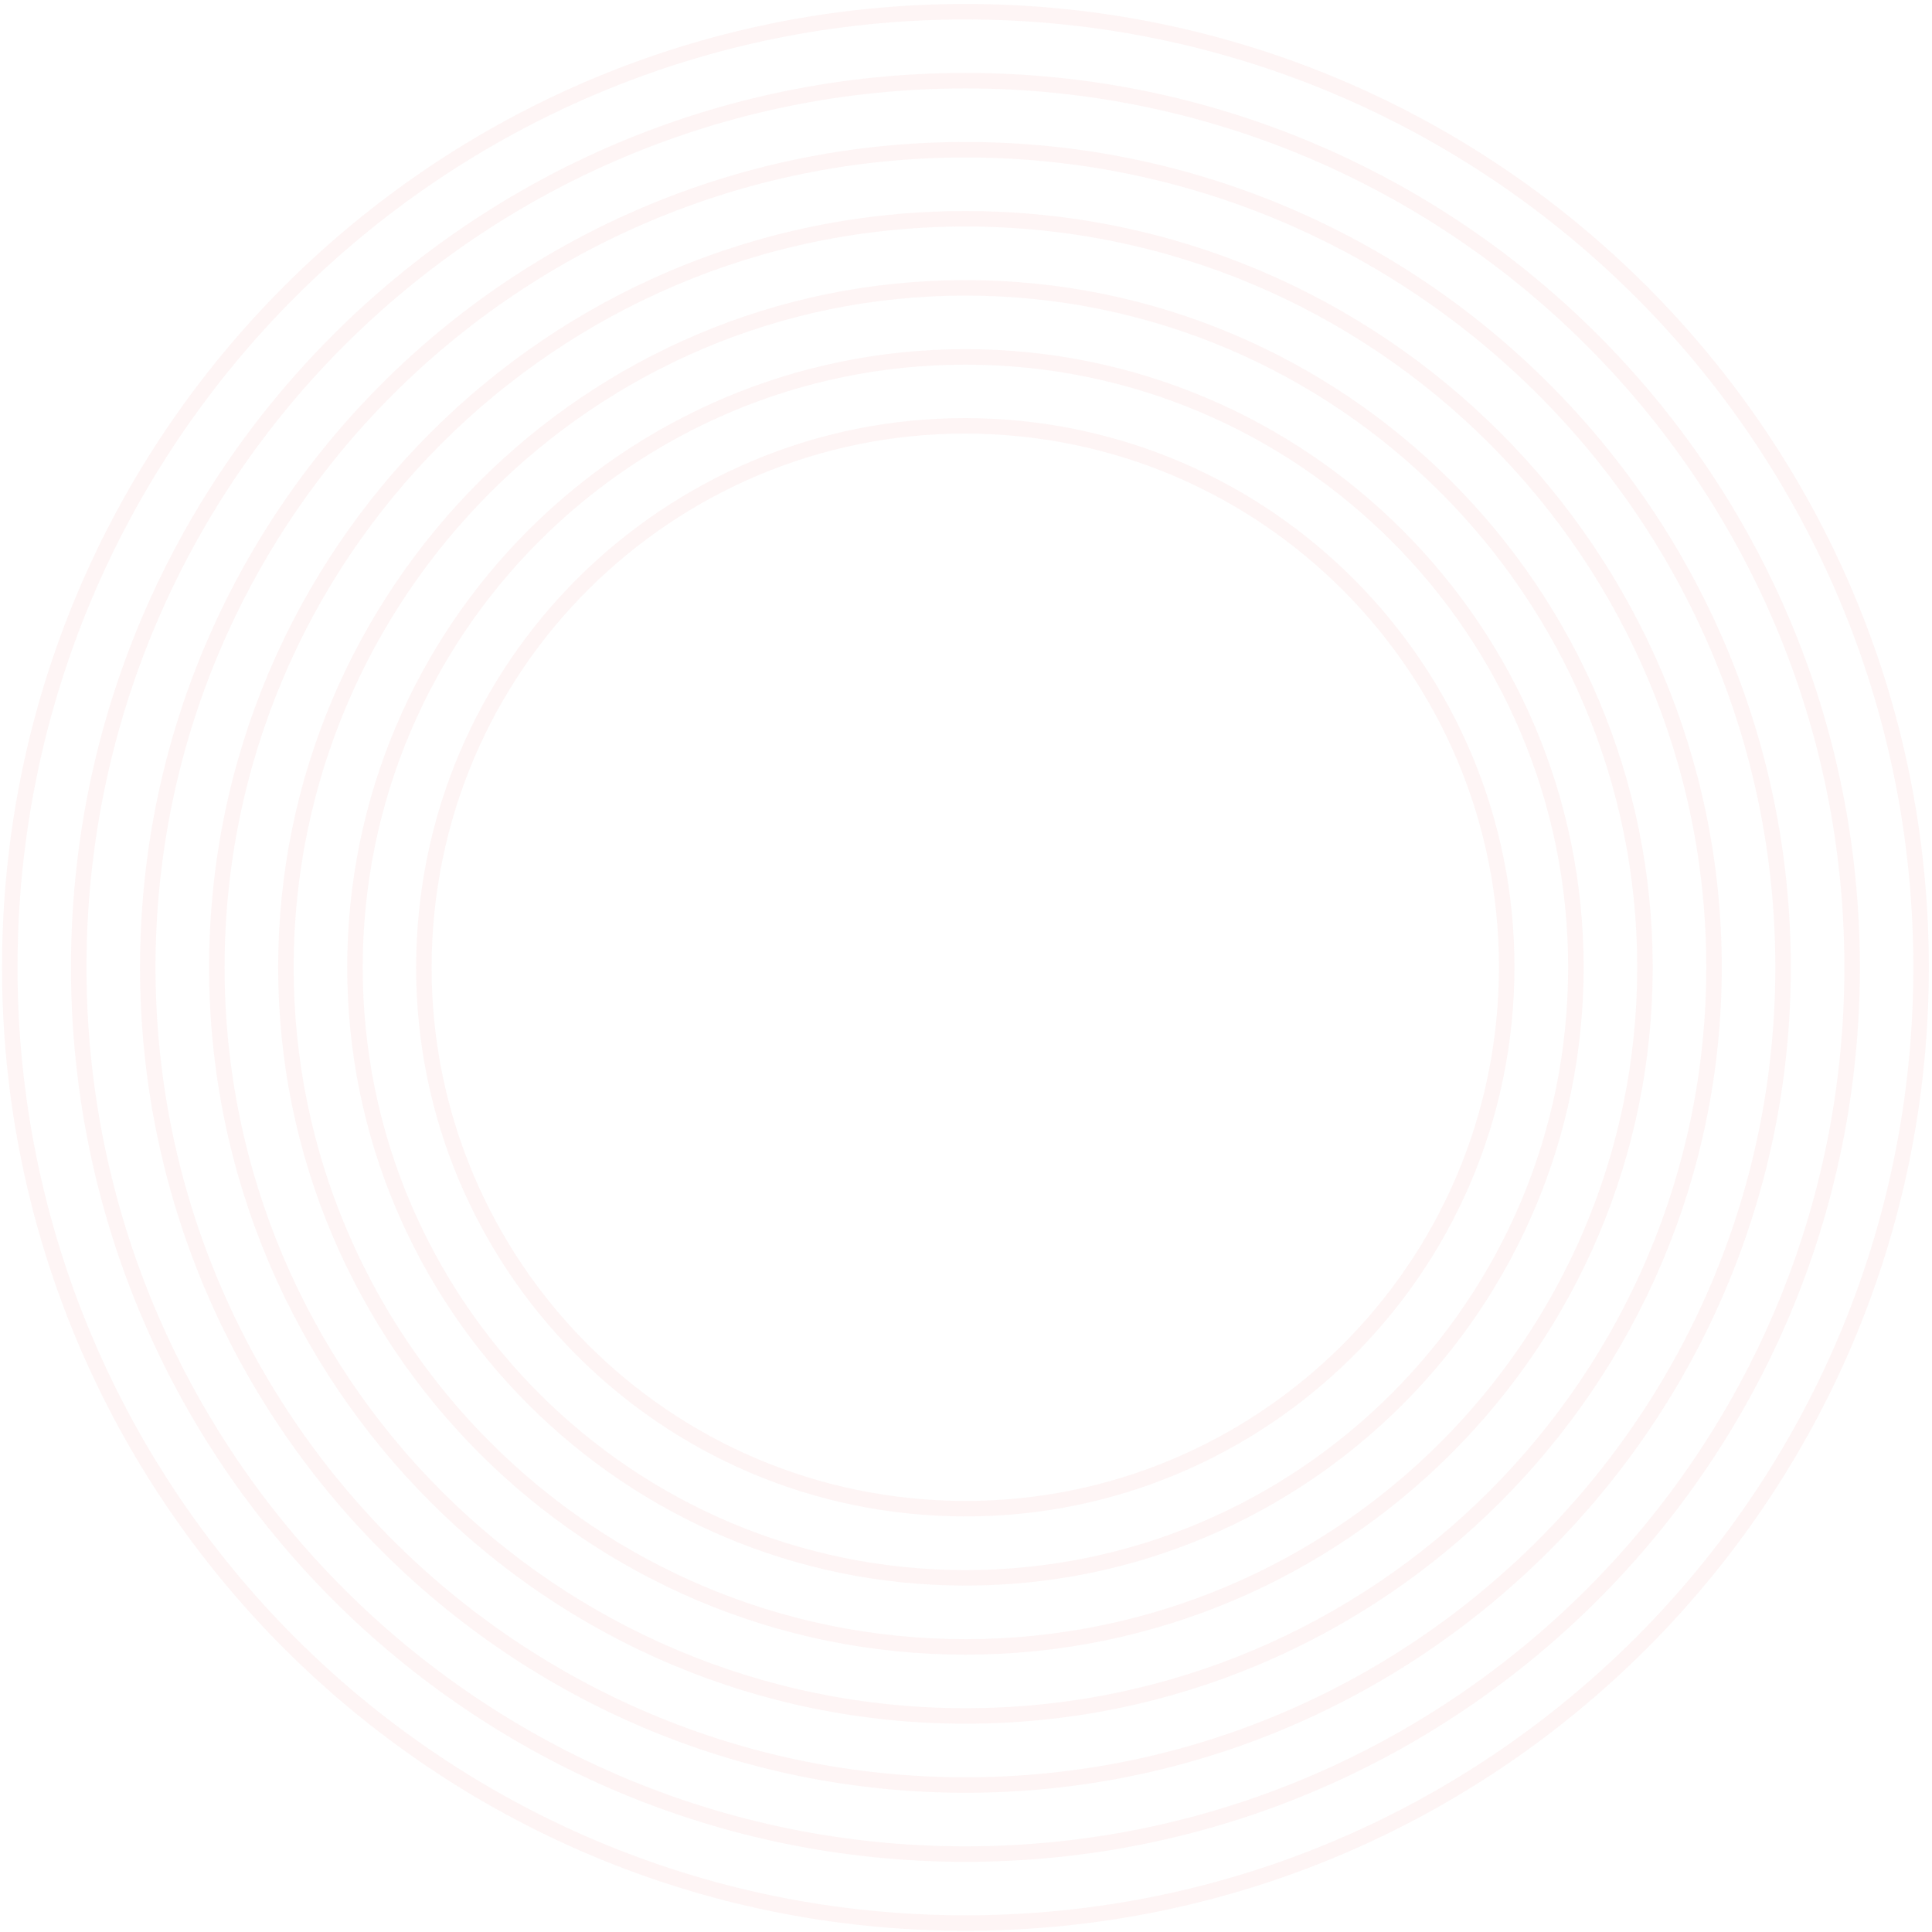 <svg width="374" height="374" viewBox="0 0 374 374" fill="none" xmlns="http://www.w3.org/2000/svg">
<g opacity="0.05">
<path d="M186.889 372.266C289.061 372.266 371.889 289.438 371.889 187.266C371.889 85.093 289.061 2.266 186.889 2.266C84.716 2.266 1.889 85.093 1.889 187.266C1.889 289.438 84.716 372.266 186.889 372.266Z" stroke="#E32C2B" stroke-width="3" stroke-miterlimit="10"/>
<path d="M186.889 358.918C281.688 358.918 358.539 282.067 358.539 187.267C358.539 92.468 281.688 15.617 186.889 15.617C92.089 15.617 15.238 92.468 15.238 187.267C15.238 282.067 92.089 358.918 186.889 358.918Z" stroke="#E32C2B" stroke-width="3" stroke-miterlimit="10"/>
<path d="M186.888 345.548C274.305 345.548 345.17 274.683 345.17 187.266C345.17 99.85 274.305 28.984 186.888 28.984C99.472 28.984 28.606 99.85 28.606 187.266C28.606 274.683 99.472 345.548 186.888 345.548Z" stroke="#E32C2B" stroke-width="3" stroke-miterlimit="10"/>
<path d="M186.889 332.178C266.922 332.178 331.802 267.298 331.802 187.265C331.802 107.231 266.922 42.352 186.889 42.352C106.855 42.352 41.976 107.231 41.976 187.265C41.976 267.298 106.855 332.178 186.889 332.178Z" stroke="#E32C2B" stroke-width="3" stroke-miterlimit="10"/>
<path d="M186.889 318.812C259.54 318.812 318.434 259.917 318.434 187.267C318.434 114.617 259.54 55.723 186.889 55.723C114.239 55.723 55.345 114.617 55.345 187.267C55.345 259.917 114.239 318.812 186.889 318.812Z" stroke="#E32C2B" stroke-width="3" stroke-miterlimit="10"/>
<path d="M186.888 305.442C252.155 305.442 305.064 252.533 305.064 187.266C305.064 121.999 252.155 69.09 186.888 69.09C121.621 69.09 68.712 121.999 68.712 187.266C68.712 252.533 121.621 305.442 186.888 305.442Z" stroke="#E32C2B" stroke-width="3" stroke-miterlimit="10"/>
<path d="M291.531 192.621C294.5 134.813 250.045 85.544 192.237 82.575C134.43 79.606 85.161 124.062 82.192 181.869C79.223 239.677 123.679 288.946 181.486 291.915C239.294 294.884 288.563 250.428 291.531 192.621Z" stroke="#E32C2B" stroke-width="3" stroke-miterlimit="10"/>
</g>
</svg>
